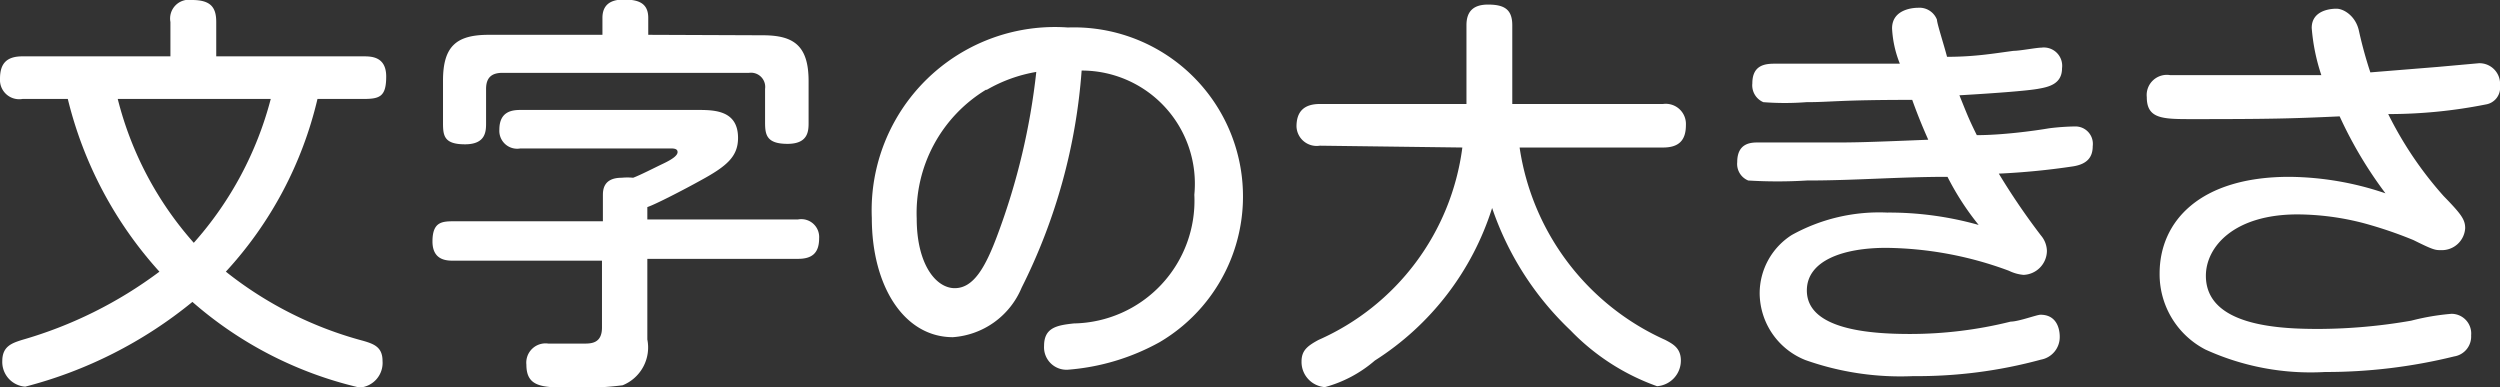 <svg id="レイヤー_1" data-name="レイヤー 1" xmlns="http://www.w3.org/2000/svg" viewBox="0 0 54.57 8.45"><rect x="0" y="0" width="54.57" height="8.45" fill="#333333" stroke="none"/><defs><style>.cls-1{fill:#fff;}</style></defs><path class="cls-1" d="M392.19,295.4a.42.42,0,0,1-.49-.44c0-.33.14-.49.49-.49h3.23v-.75a.41.41,0,0,1,.47-.48c.41,0,.53.16.53.48v.75h3.21c.17,0,.5,0,.5.44s-.14.49-.5.49h-1a8.39,8.39,0,0,1-2,3.77,8.21,8.21,0,0,0,3,1.51c.24.07.42.14.42.44a.54.54,0,0,1-.5.58,8.44,8.44,0,0,1-3.65-1.87,9.53,9.53,0,0,1-3.65,1.85.54.54,0,0,1-.5-.56c0-.32.21-.39.43-.46a9.26,9.26,0,0,0,3-1.49,8.67,8.67,0,0,1-2-3.77Zm2.08,0a7.47,7.47,0,0,0,1.66,3.14,7.61,7.61,0,0,0,1.68-3.14Z" transform="translate(-391.7 -293.24)"/><path class="cls-1" d="M405.83,300.65a.89.89,0,0,1-.54,1,6.86,6.86,0,0,1-1.1.05c-.64,0-1,0-1-.5a.42.42,0,0,1,.48-.46l.77,0c.16,0,.4,0,.4-.35v-1.46H401.6c-.14,0-.46,0-.46-.42s.2-.44.46-.44h3.26v-.56c0-.11,0-.39.41-.39a1.31,1.31,0,0,1,.25,0c.16-.06.45-.21.66-.31s.31-.18.31-.25-.07-.08-.15-.08h-3.28a.39.39,0,0,1-.46-.41c0-.4.28-.43.46-.43h3.86c.36,0,.89,0,.89.61,0,.41-.25.62-.82.93-.36.2-1,.53-1.16.58v.27h3.29a.39.39,0,0,1,.46.41c0,.32-.15.45-.46.45h-3.29Zm2.52-6.64c.67,0,1,.22,1,1v.9c0,.18,0,.47-.46.47s-.49-.2-.49-.47v-.73a.31.31,0,0,0-.35-.35h-5.38c-.2,0-.36.07-.36.35v.74c0,.18,0,.47-.46.47s-.48-.19-.48-.47V295c0-.76.3-1,1-1h2.48v-.37c0-.27.16-.4.46-.4s.54.06.54.4V294Z" transform="translate(-391.7 -293.24)"/><path class="cls-1" d="M414,299.52a1.76,1.76,0,0,1-1.5,1.08c-1.07,0-1.77-1.12-1.77-2.6a4,4,0,0,1,4.28-4.16,3.69,3.69,0,0,1,2,6.87,4.9,4.9,0,0,1-2,.6.49.49,0,0,1-.52-.52c0-.4.28-.45.65-.49a2.68,2.68,0,0,0,2.63-2.81,2.47,2.47,0,0,0-2.46-2.71A12.58,12.58,0,0,1,414,299.52Zm-.78-4.32a3.15,3.15,0,0,0-1.51,2.81c0,1,.42,1.52.83,1.52s.67-.45.94-1.18a14.7,14.7,0,0,0,.84-3.54A3.24,3.24,0,0,0,413.24,295.2Z" transform="translate(-391.7 -293.24)"/><path class="cls-1" d="M420.51,296.42A.44.44,0,0,1,420,296c0-.32.16-.49.51-.49h3.2v-1.72c0-.27.12-.45.47-.45s.53.1.53.45v1.72H428a.44.44,0,0,1,.5.46c0,.34-.16.49-.5.49h-3.13a5.48,5.48,0,0,0,3.18,4.2c.17.09.34.18.34.45a.56.56,0,0,1-.52.56,4.91,4.91,0,0,1-1.89-1.22,6.61,6.61,0,0,1-1.71-2.67,6.13,6.13,0,0,1-2.56,3.33,2.77,2.77,0,0,1-1.09.58.55.55,0,0,1-.51-.56c0-.24.13-.34.37-.47a5.34,5.34,0,0,0,3.14-4.2Z" transform="translate(-391.7 -293.24)"/><path class="cls-1" d="M433,293.86c0-.44.51-.45.56-.45a.41.41,0,0,1,.42.26c0,.08.15.54.22.81.6,0,1-.07,1.45-.13.14,0,.5-.07.61-.07a.4.4,0,0,1,.45.45c0,.35-.3.41-.53.45s-.85.09-1.71.14c.15.37.2.51.38.87.54,0,1.23-.09,1.58-.15A5.19,5.19,0,0,1,437,296a.38.38,0,0,1,.38.43c0,.24-.12.39-.42.44a15.73,15.73,0,0,1-1.63.16,14.88,14.88,0,0,0,.92,1.35.54.54,0,0,1,.13.34.53.53,0,0,1-.51.52.91.91,0,0,1-.32-.09,7.9,7.9,0,0,0-2.68-.5c-.94,0-1.73.28-1.73.93,0,.85,1.36.95,2.25.95a9.08,9.08,0,0,0,2.2-.27c.17,0,.57-.15.65-.15.42,0,.42.43.42.48a.5.5,0,0,1-.41.5,10.28,10.28,0,0,1-2.79.36,6.22,6.22,0,0,1-2.35-.35,1.58,1.58,0,0,1-1-1.45,1.51,1.51,0,0,1,.7-1.28,3.93,3.93,0,0,1,2.08-.49,7.21,7.21,0,0,1,2,.27,5.94,5.94,0,0,1-.68-1.05c-1.08,0-2,.08-3.07.08a10.46,10.46,0,0,1-1.28,0,.39.39,0,0,1-.24-.4c0-.42.3-.43.45-.43l1.62,0c.46,0,.64,0,2.1-.06-.16-.36-.26-.62-.35-.87-1.62,0-1.75.05-2.31.05a6.08,6.08,0,0,1-.94,0,.4.4,0,0,1-.24-.41c0-.43.32-.43.52-.43h1.32c.31,0,.42,0,1.38,0A2.38,2.38,0,0,1,433,293.86Z" transform="translate(-391.7 -293.24)"/><path class="cls-1" d="M442.16,293.85c0-.37.38-.42.54-.42s.42.16.49.48a9.23,9.23,0,0,0,.25.91l1.48-.12.89-.08a.45.45,0,0,1,.46.49.37.37,0,0,1-.31.41,10.86,10.86,0,0,1-2.13.21,8.05,8.05,0,0,0,1.21,1.79c.38.39.47.51.47.7a.51.51,0,0,1-.53.48c-.12,0-.16,0-.6-.22a9.18,9.18,0,0,0-1.09-.37,5.82,5.82,0,0,0-1.44-.19c-1.39,0-2,.71-2,1.34,0,1.12,1.67,1.16,2.48,1.16a12,12,0,0,0,2-.18,5.21,5.21,0,0,1,.88-.15.43.43,0,0,1,.43.47.44.44,0,0,1-.37.46,11.69,11.69,0,0,1-2.82.34,5.53,5.53,0,0,1-2.61-.49,1.85,1.85,0,0,1-1-1.66c0-1.14.88-2.11,2.83-2.11a6.66,6.66,0,0,1,2.1.36,9.06,9.06,0,0,1-1-1.68c-1.07.05-1.58.06-3.21.06-.65,0-1,0-1-.48a.44.44,0,0,1,.51-.48l1.53,0c.81,0,1.41,0,1.77,0A4.3,4.3,0,0,1,442.16,293.85Z" transform="translate(-391.7 -293.24)"/></svg>